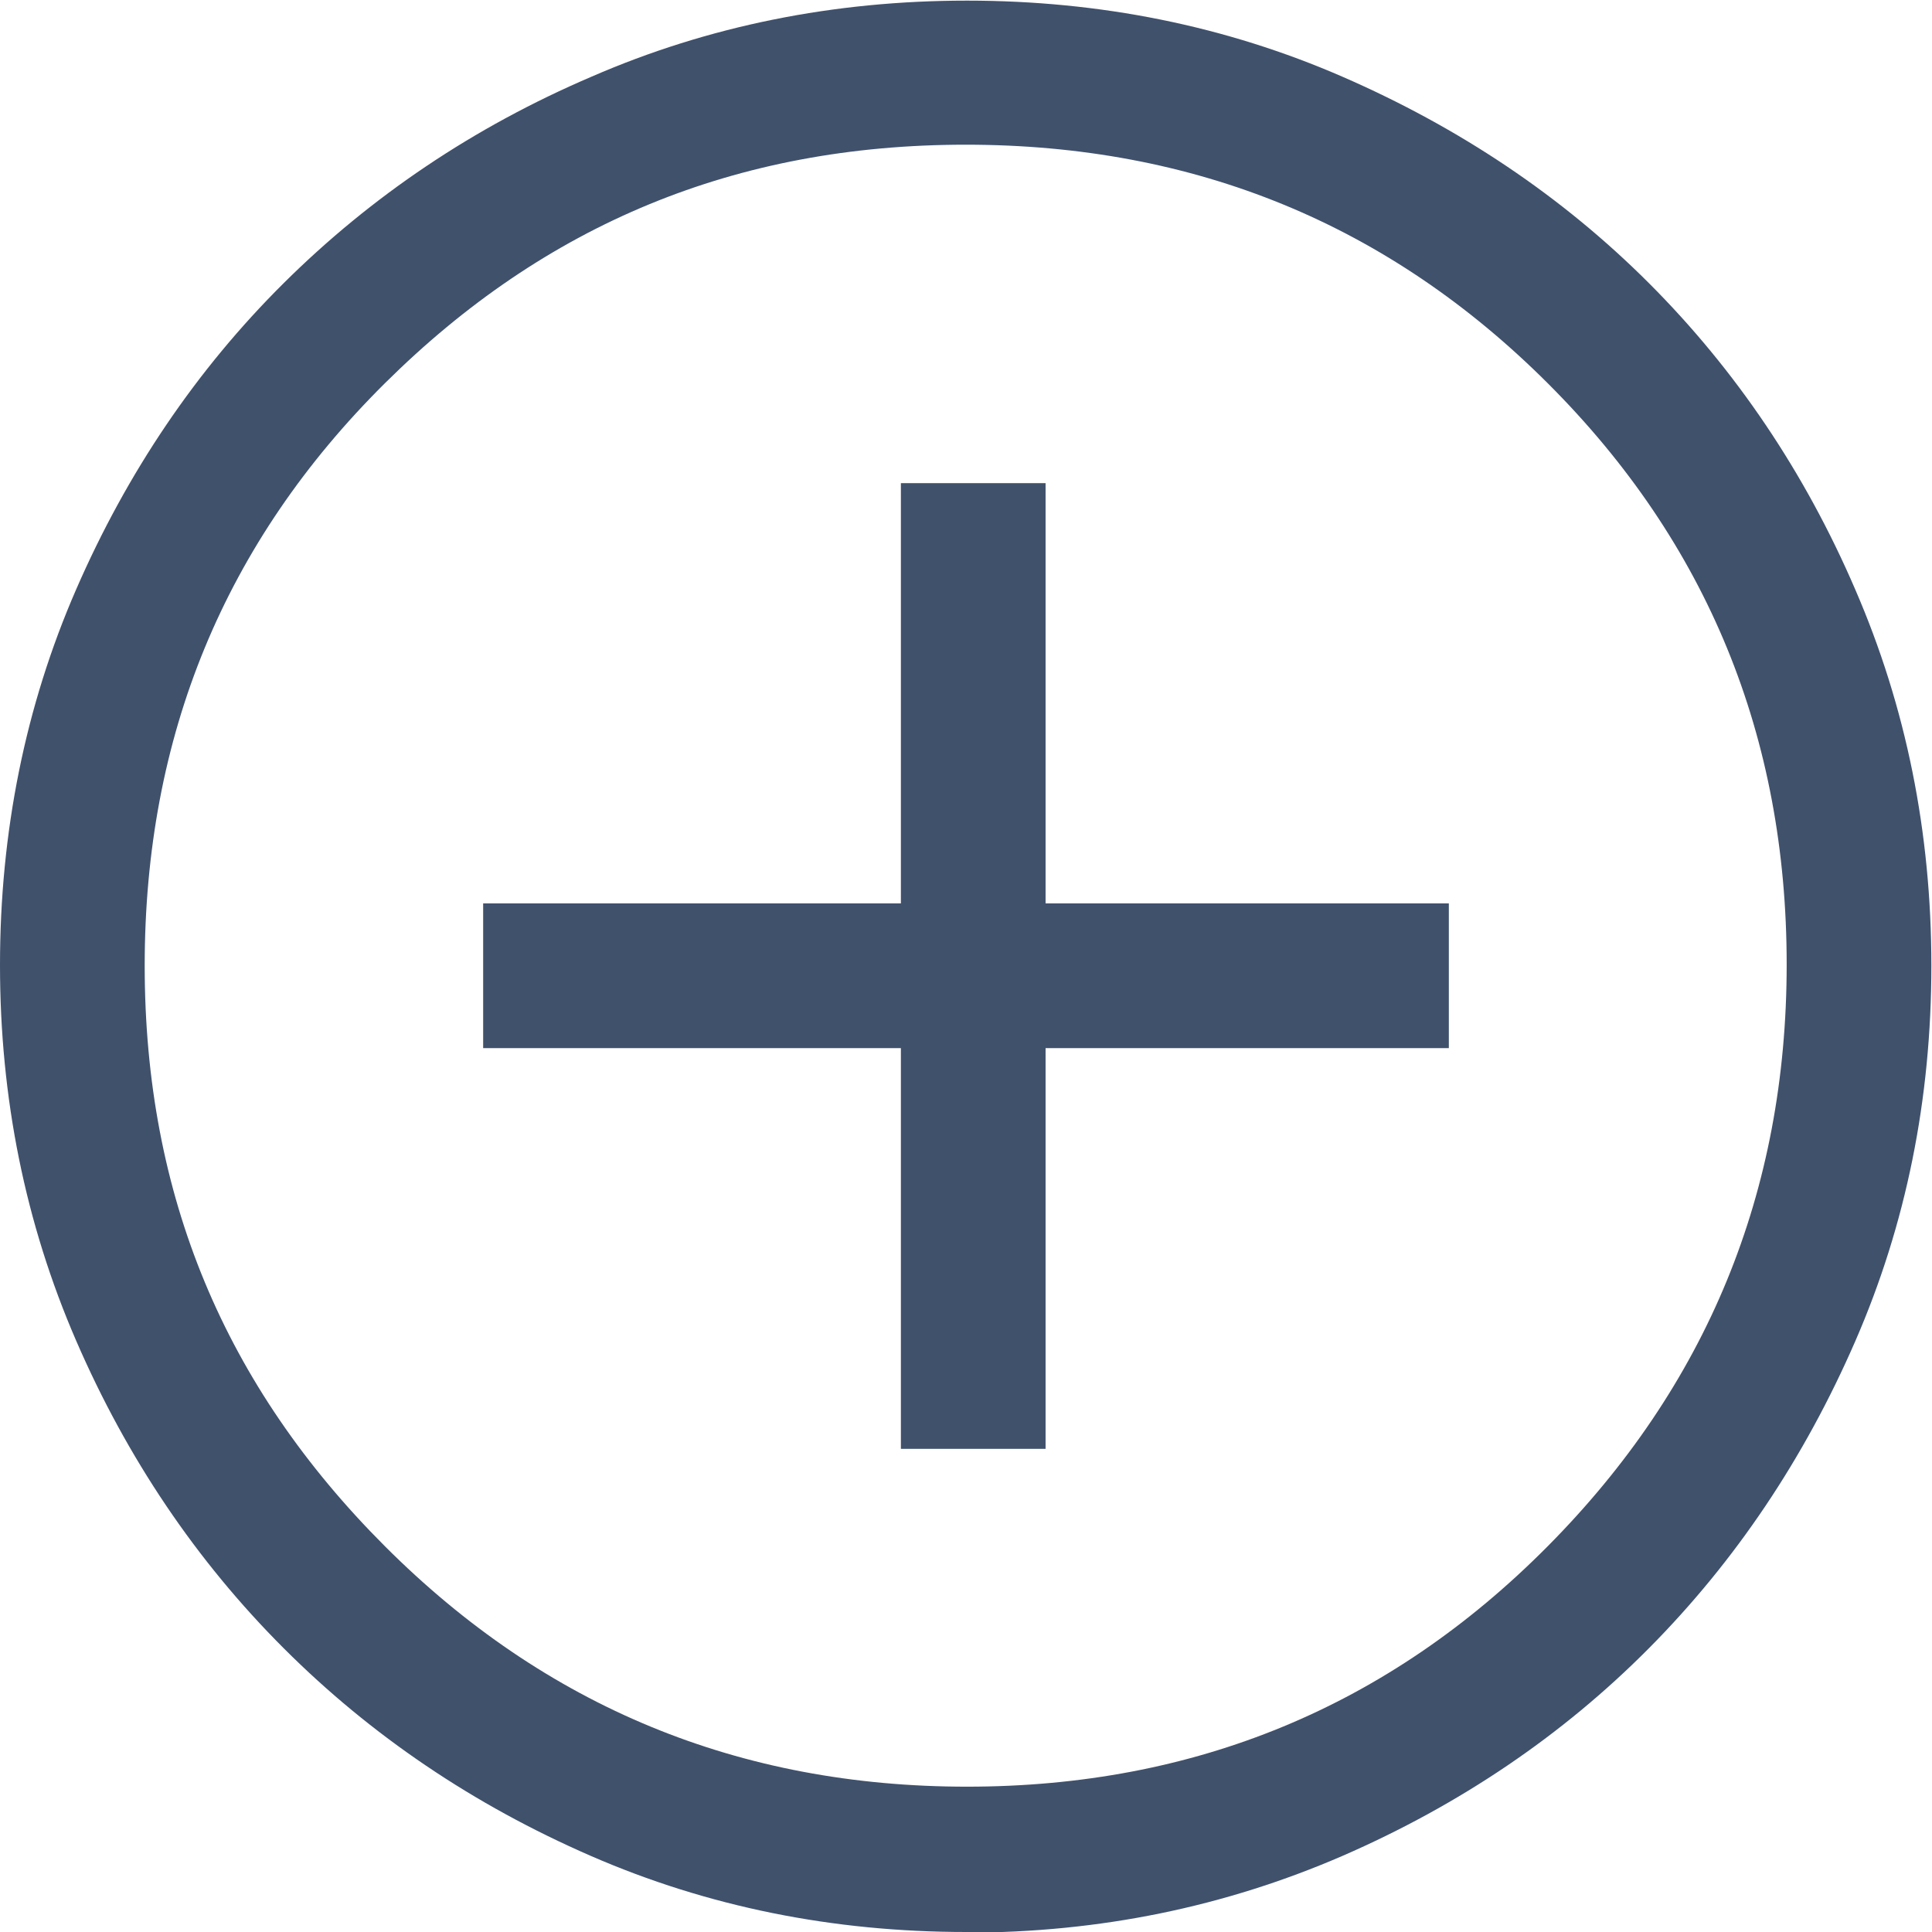 <?xml version="1.0" encoding="UTF-8"?>
<svg id="Laag_1" data-name="Laag 1" xmlns="http://www.w3.org/2000/svg" viewBox="0 0 30.71 30.71">
  <defs>
    <style>
      .cls-1 {
        fill: #40516c;
      }
    </style>
  </defs>
  <path class="cls-1" d="M14.32,23.03h2.3v-6.37h6.41v-2.3h-6.41v-6.68h-2.3v6.68h-6.64v2.3h6.64v6.37ZM15.36,30.71c-2.12,0-4.11-.4-5.97-1.21-1.86-.81-3.49-1.91-4.88-3.3-1.39-1.39-2.49-3.02-3.3-4.89s-1.21-3.86-1.21-5.97.4-4.11,1.21-5.97,1.91-3.49,3.3-4.87,3.02-2.48,4.89-3.28c1.86-.81,3.86-1.21,5.97-1.21s4.11.4,5.97,1.21c1.86.81,3.49,1.9,4.87,3.28,1.38,1.38,2.48,3.01,3.28,4.87.81,1.87,1.21,3.86,1.21,5.98s-.4,4.11-1.21,5.97c-.81,1.86-1.9,3.49-3.28,4.88-1.38,1.39-3.01,2.49-4.87,3.3-1.87.81-3.86,1.22-5.98,1.22ZM15.37,28.4c3.62,0,6.7-1.27,9.23-3.82,2.53-2.55,3.8-5.63,3.8-9.25s-1.26-6.7-3.79-9.23c-2.53-2.53-5.61-3.8-9.26-3.8s-6.68,1.26-9.23,3.79c-2.55,2.53-3.82,5.61-3.82,9.26s1.27,6.68,3.82,9.23c2.55,2.55,5.63,3.82,9.25,3.82Z"/>
</svg>